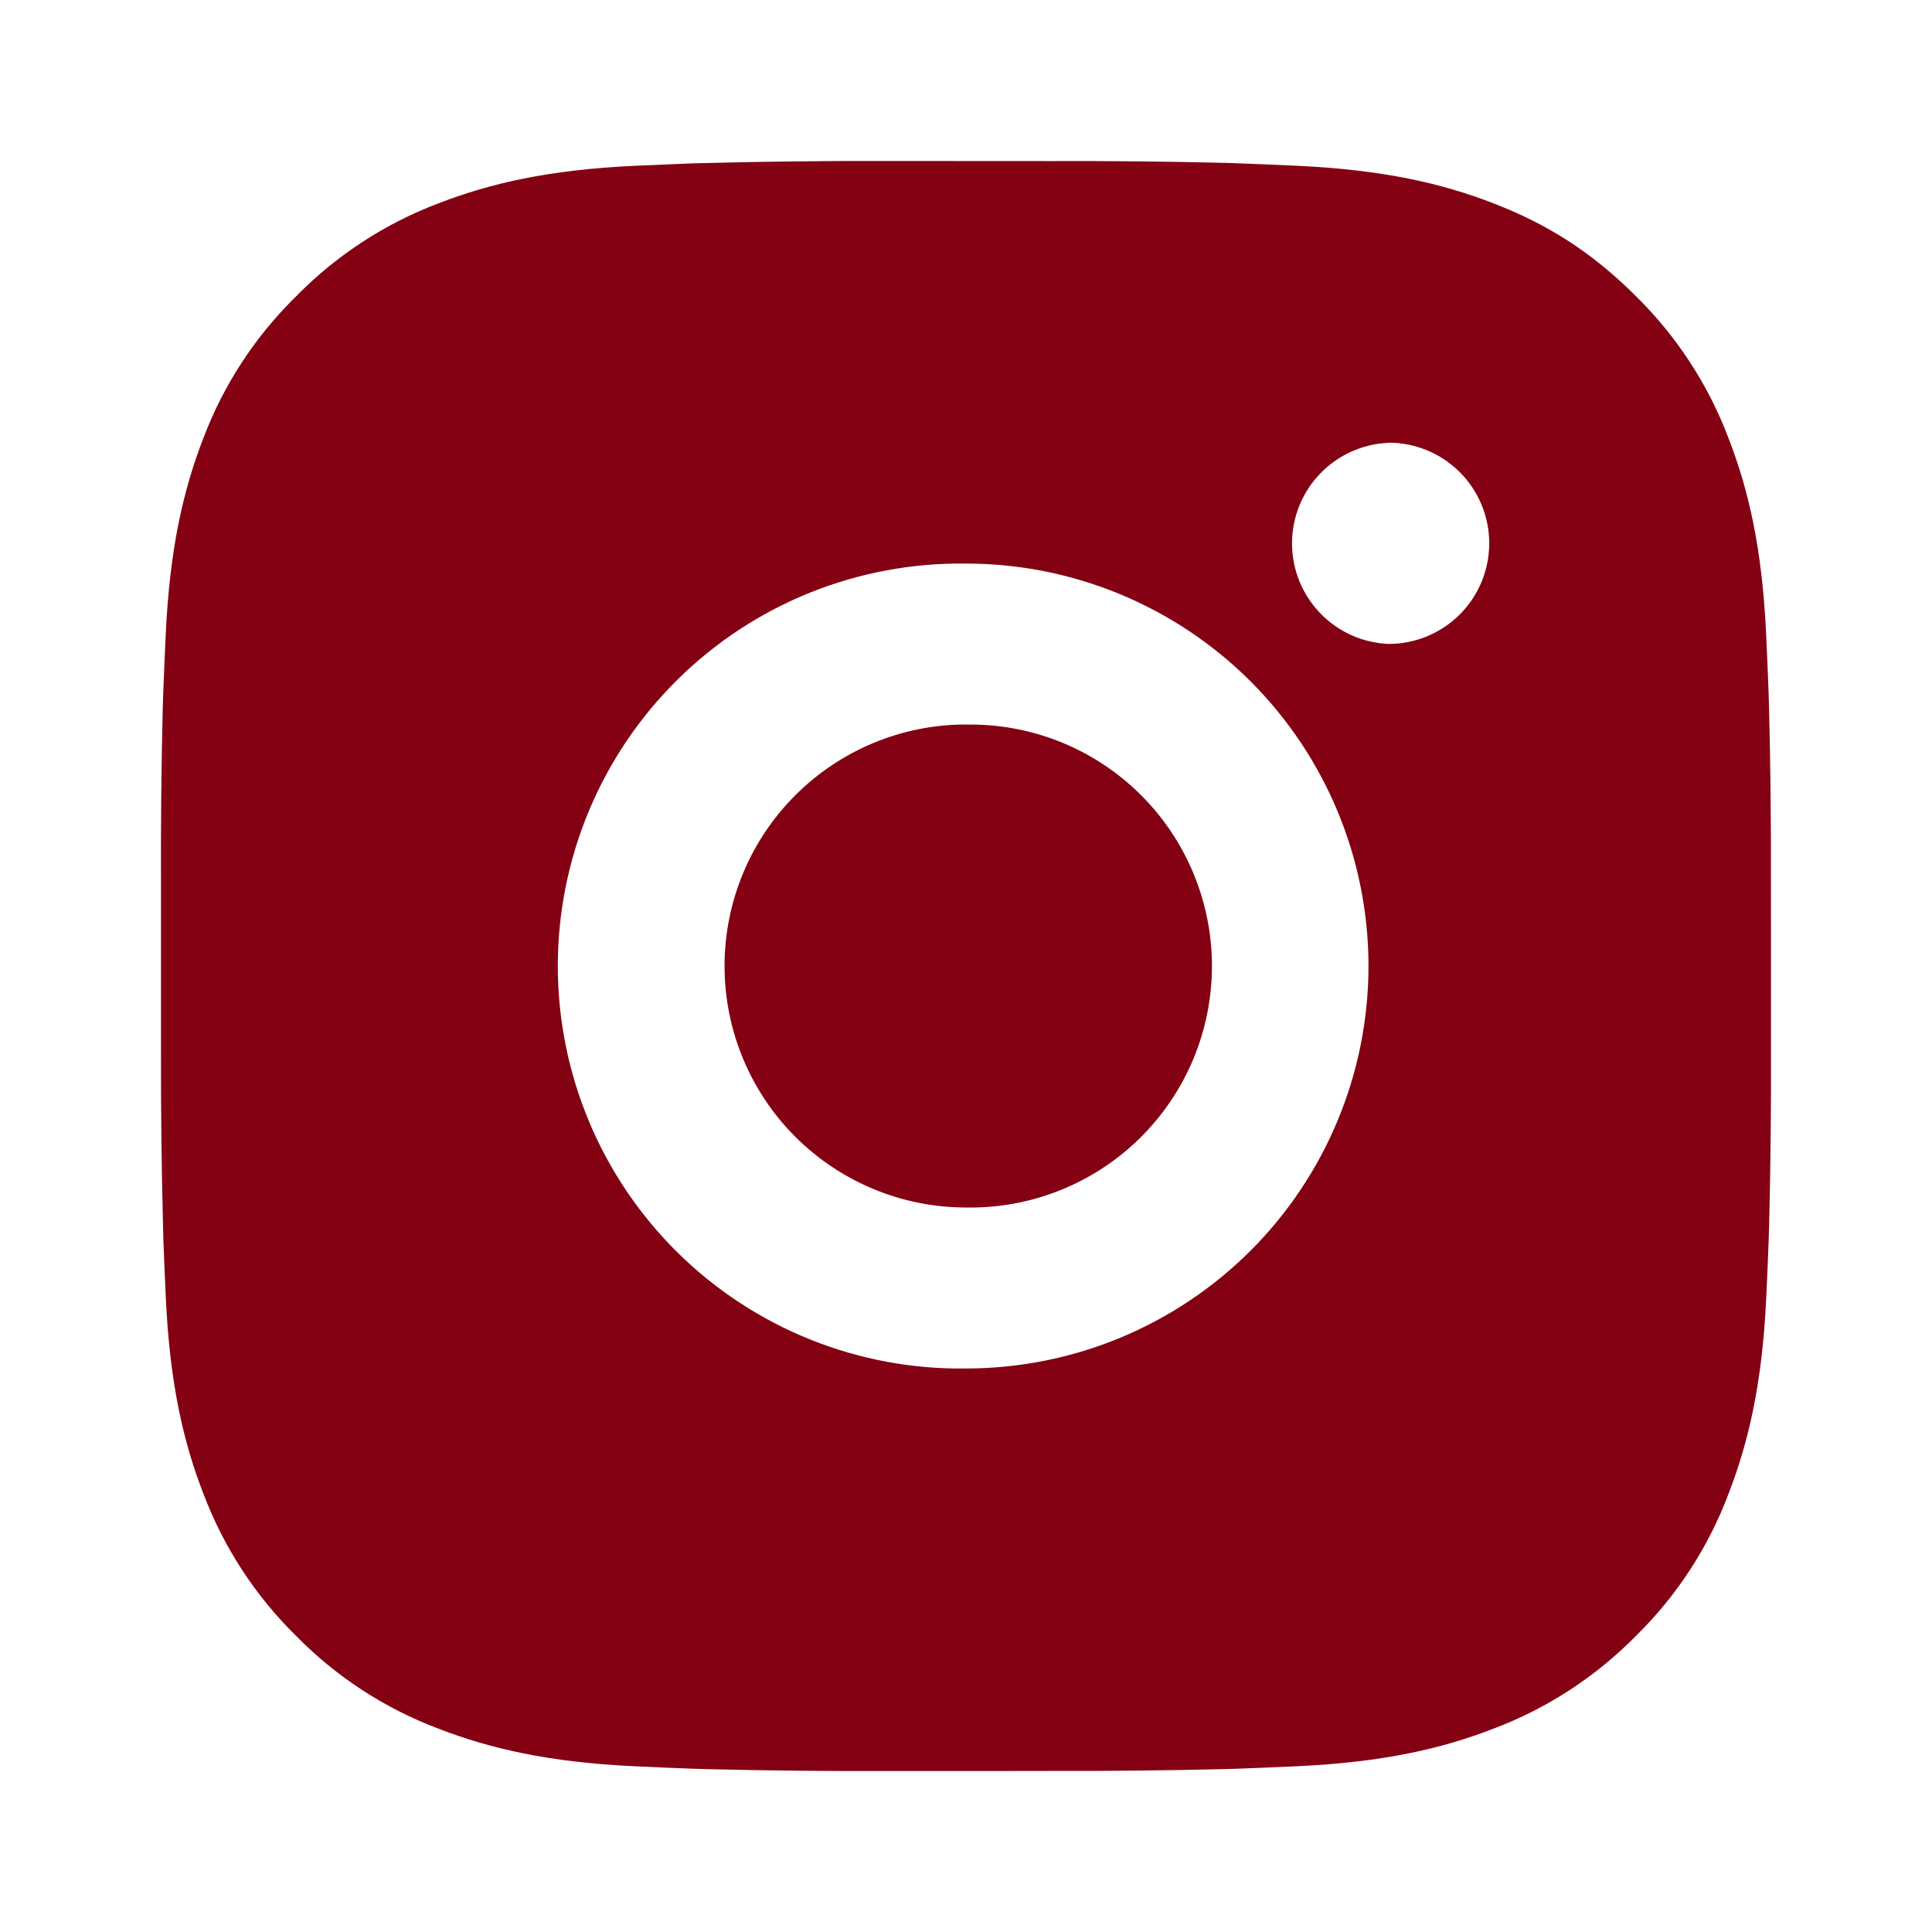<svg width="40" height="40" viewBox="0 0 40 40" fill="none" xmlns="http://www.w3.org/2000/svg">
<g id="ri:instagram-fill">
<path id="Vector" d="M21.713 3.335C22.929 3.33 24.145 3.343 25.361 3.372L25.685 3.383C26.058 3.397 26.426 3.413 26.871 3.433C28.645 3.517 29.855 3.797 30.916 4.208C32.016 4.632 32.943 5.205 33.87 6.132C34.717 6.964 35.373 7.972 35.791 9.083C36.203 10.145 36.483 11.357 36.566 13.13C36.586 13.573 36.603 13.943 36.616 14.317L36.626 14.64C36.656 15.855 36.669 17.071 36.665 18.287L36.666 19.53V21.713C36.67 22.93 36.658 24.146 36.628 25.362L36.618 25.685C36.605 26.058 36.588 26.427 36.568 26.872C36.485 28.645 36.201 29.855 35.791 30.917C35.374 32.03 34.718 33.038 33.87 33.87C33.036 34.717 32.029 35.373 30.916 35.792C29.855 36.203 28.645 36.483 26.871 36.567C26.426 36.587 26.058 36.603 25.685 36.617L25.361 36.627C24.145 36.656 22.929 36.669 21.713 36.665L20.47 36.667H18.288C17.072 36.671 15.855 36.658 14.64 36.628L14.316 36.618C13.921 36.604 13.525 36.587 13.13 36.568C11.356 36.485 10.146 36.202 9.083 35.792C7.971 35.374 6.963 34.718 6.131 33.87C5.283 33.037 4.627 32.029 4.208 30.917C3.796 29.855 3.516 28.645 3.433 26.872C3.414 26.476 3.398 26.081 3.383 25.685L3.375 25.362C3.344 24.146 3.33 22.93 3.333 21.713V18.287C3.328 17.071 3.341 15.855 3.37 14.64L3.381 14.317C3.395 13.943 3.411 13.573 3.431 13.13C3.515 11.355 3.795 10.147 4.206 9.083C4.625 7.971 5.283 6.964 6.133 6.133C6.964 5.285 7.971 4.628 9.083 4.208C10.146 3.797 11.355 3.517 13.13 3.433L14.316 3.383L14.64 3.375C15.855 3.344 17.071 3.33 18.286 3.333L21.713 3.335ZM20 11.668C18.895 11.653 17.799 11.857 16.775 12.268C15.75 12.68 14.817 13.291 14.031 14.067C13.245 14.842 12.62 15.766 12.194 16.785C11.768 17.803 11.549 18.897 11.549 20.001C11.549 21.105 11.768 22.198 12.194 23.217C12.62 24.236 13.245 25.16 14.031 25.935C14.817 26.71 15.75 27.322 16.775 27.733C17.799 28.145 18.895 28.349 20 28.333C22.21 28.333 24.329 27.455 25.892 25.893C27.455 24.33 28.333 22.21 28.333 20C28.333 17.79 27.455 15.67 25.892 14.107C24.329 12.545 22.21 11.668 20 11.668ZM20 15.002C20.664 14.989 21.324 15.11 21.941 15.355C22.558 15.601 23.12 15.967 23.594 16.433C24.068 16.898 24.445 17.453 24.702 18.066C24.959 18.678 25.092 19.336 25.092 20C25.092 20.664 24.96 21.322 24.703 21.935C24.446 22.547 24.069 23.102 23.596 23.568C23.122 24.033 22.56 24.4 21.942 24.646C21.325 24.892 20.666 25.012 20.001 25C18.675 25 17.404 24.473 16.466 23.536C15.528 22.598 15.001 21.326 15.001 20C15.001 18.674 15.528 17.402 16.466 16.465C17.404 15.527 18.675 15 20.001 15L20 15.002ZM28.75 9.168C28.212 9.19 27.703 9.419 27.331 9.807C26.958 10.195 26.75 10.712 26.75 11.25C26.75 11.788 26.958 12.305 27.331 12.693C27.703 13.082 28.212 13.31 28.75 13.332C29.302 13.332 29.832 13.112 30.223 12.722C30.613 12.331 30.833 11.801 30.833 11.248C30.833 10.696 30.613 10.166 30.223 9.775C29.832 9.385 29.302 9.165 28.75 9.165V9.168Z" fill="#840013"/>
</g>
</svg>
